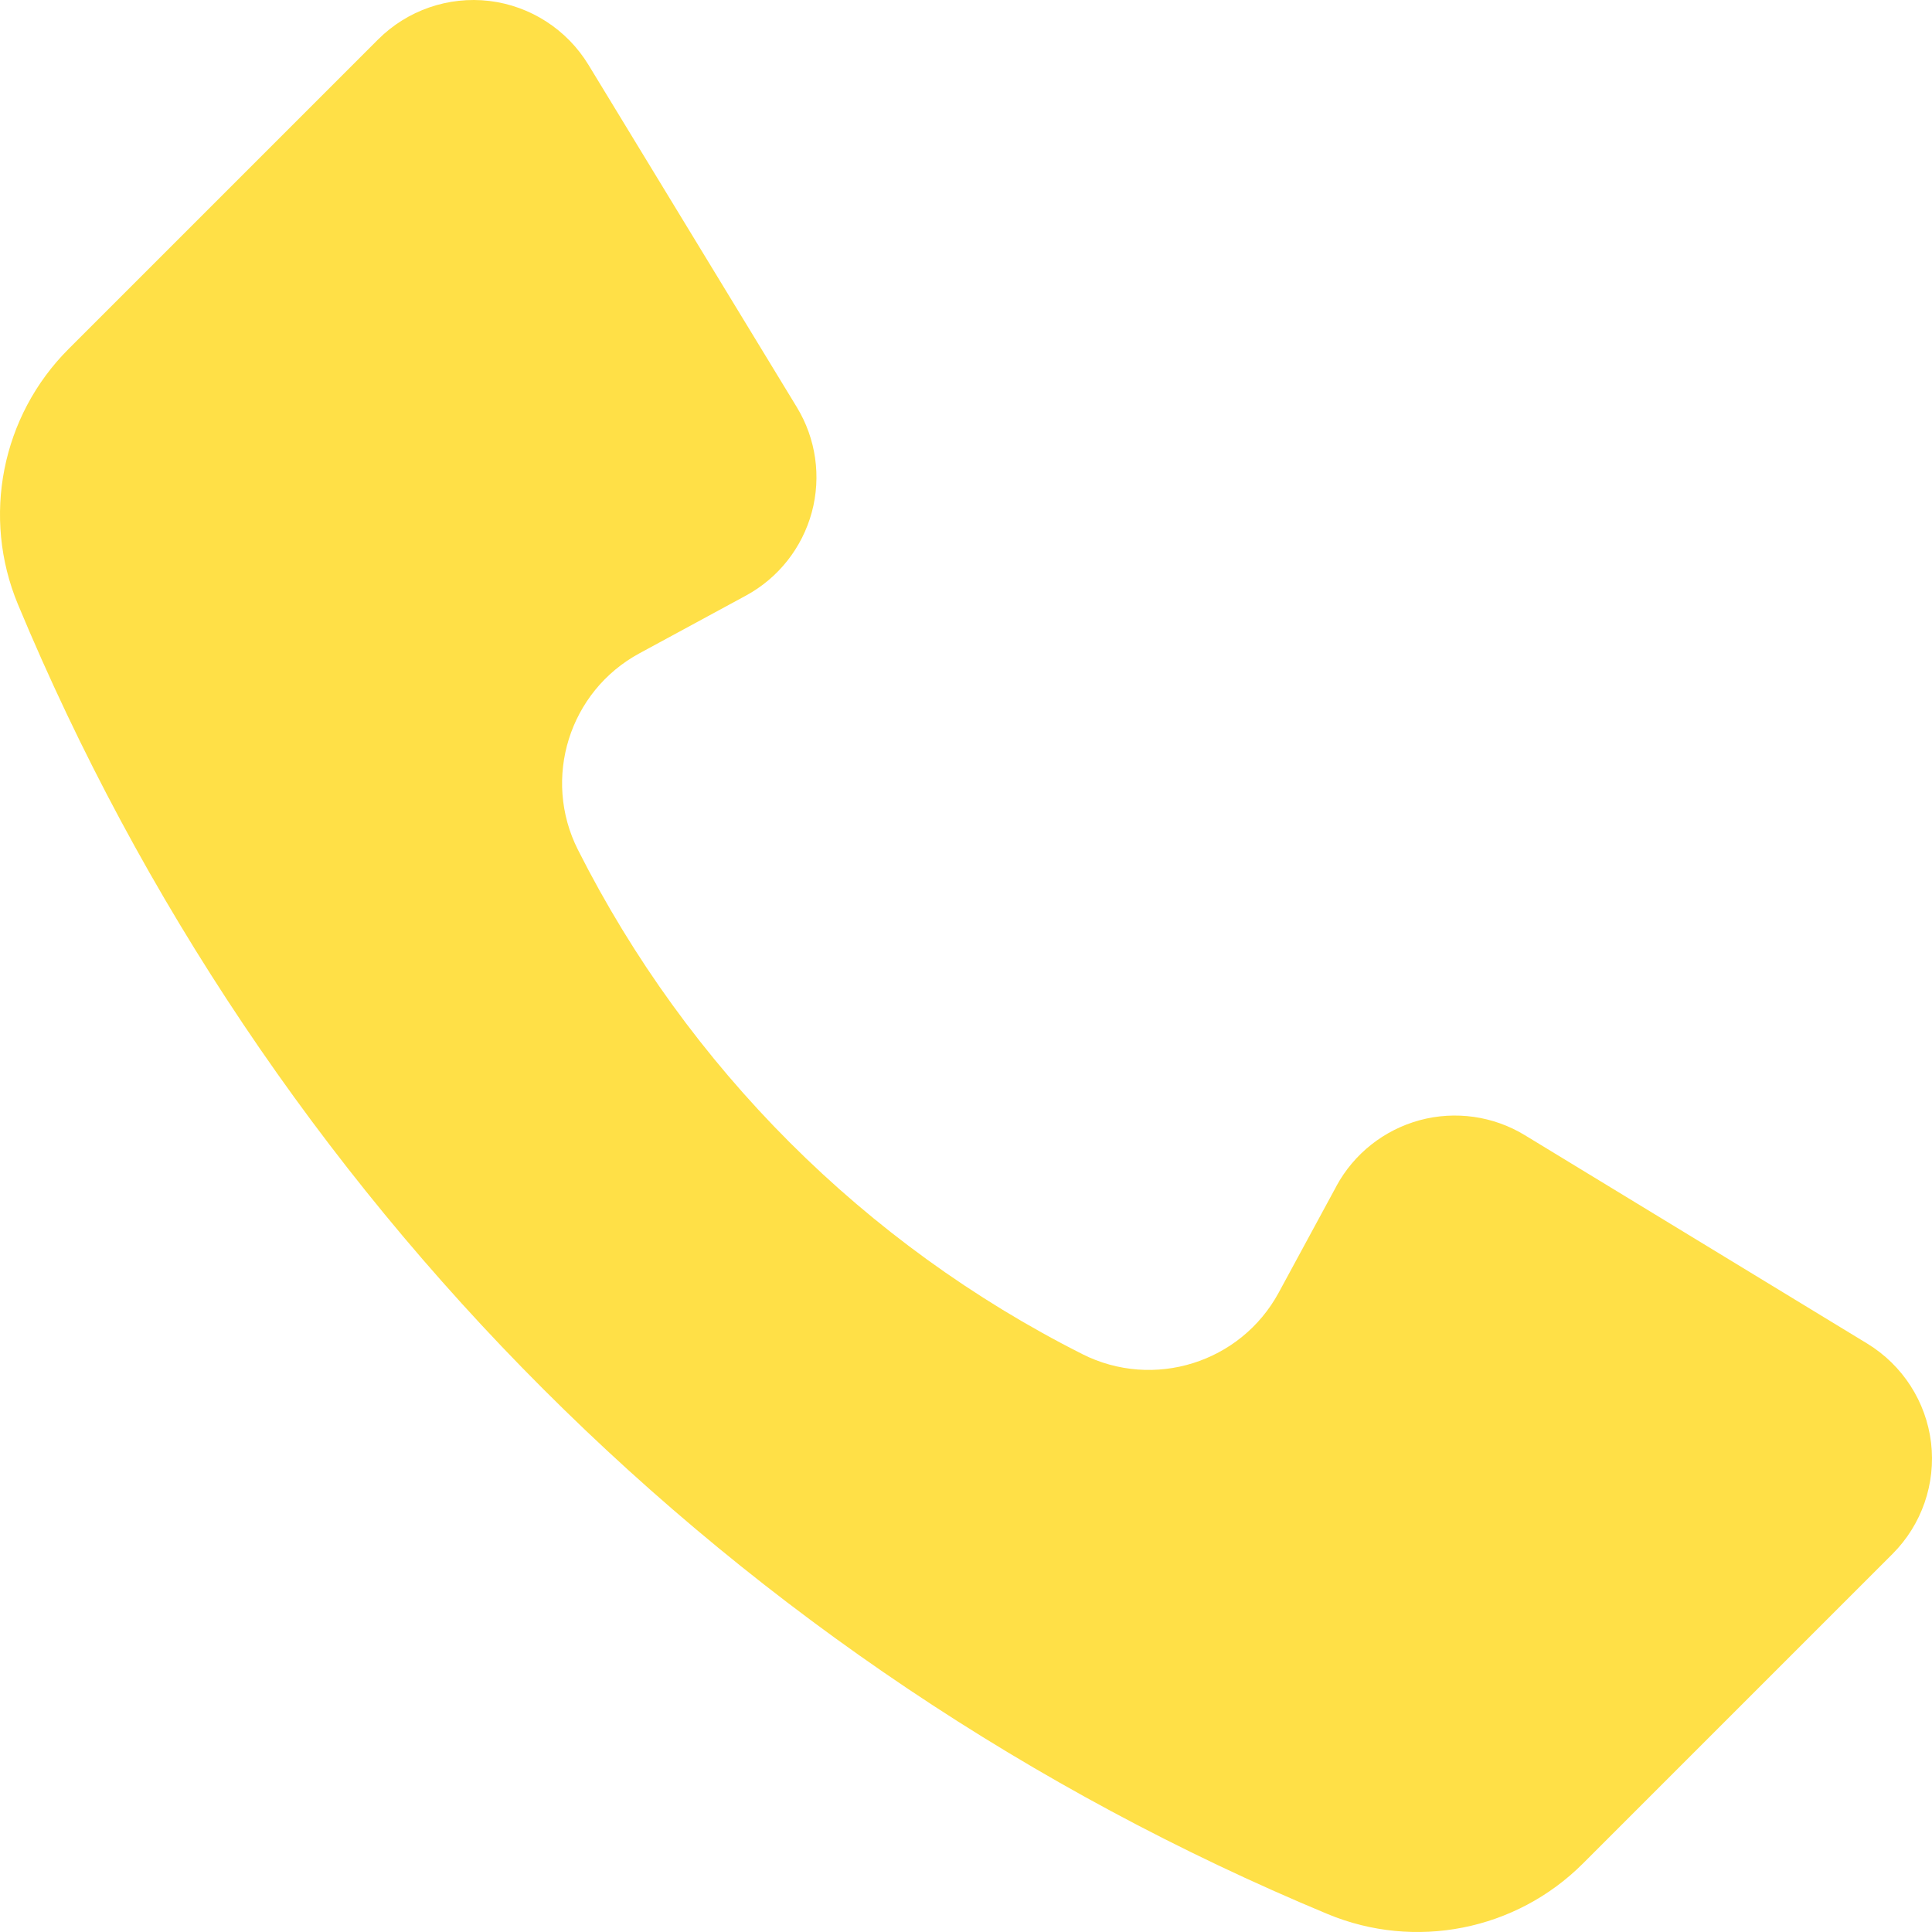 <svg width="80" height="80" viewBox="0 0 80 80" fill="none" xmlns="http://www.w3.org/2000/svg">
<path d="M44.815 56.07C47.766 57.558 51.371 56.431 52.947 53.527L55.338 49.116V49.112C56.068 47.768 57.314 46.786 58.788 46.385C60.262 45.987 61.837 46.211 63.141 47.006L77.32 55.636C78.783 56.529 79.755 58.039 79.961 59.737C80.163 61.438 79.574 63.136 78.364 64.346L65.547 77.163C62.773 79.937 58.593 80.765 54.969 79.255C30.444 69.046 10.954 49.556 0.745 25.031C-0.765 21.407 0.063 17.228 2.837 14.453L15.654 1.636C16.864 0.426 18.562 -0.163 20.263 0.039C21.961 0.245 23.471 1.217 24.364 2.68L32.994 16.859C33.789 18.163 34.013 19.738 33.615 21.212C33.214 22.686 32.232 23.932 30.888 24.662L26.477 27.053C23.569 28.628 22.442 32.234 23.93 35.185C28.478 44.199 35.801 51.521 44.814 56.069L44.815 56.07Z" fill="#FFE047"/>
</svg>
